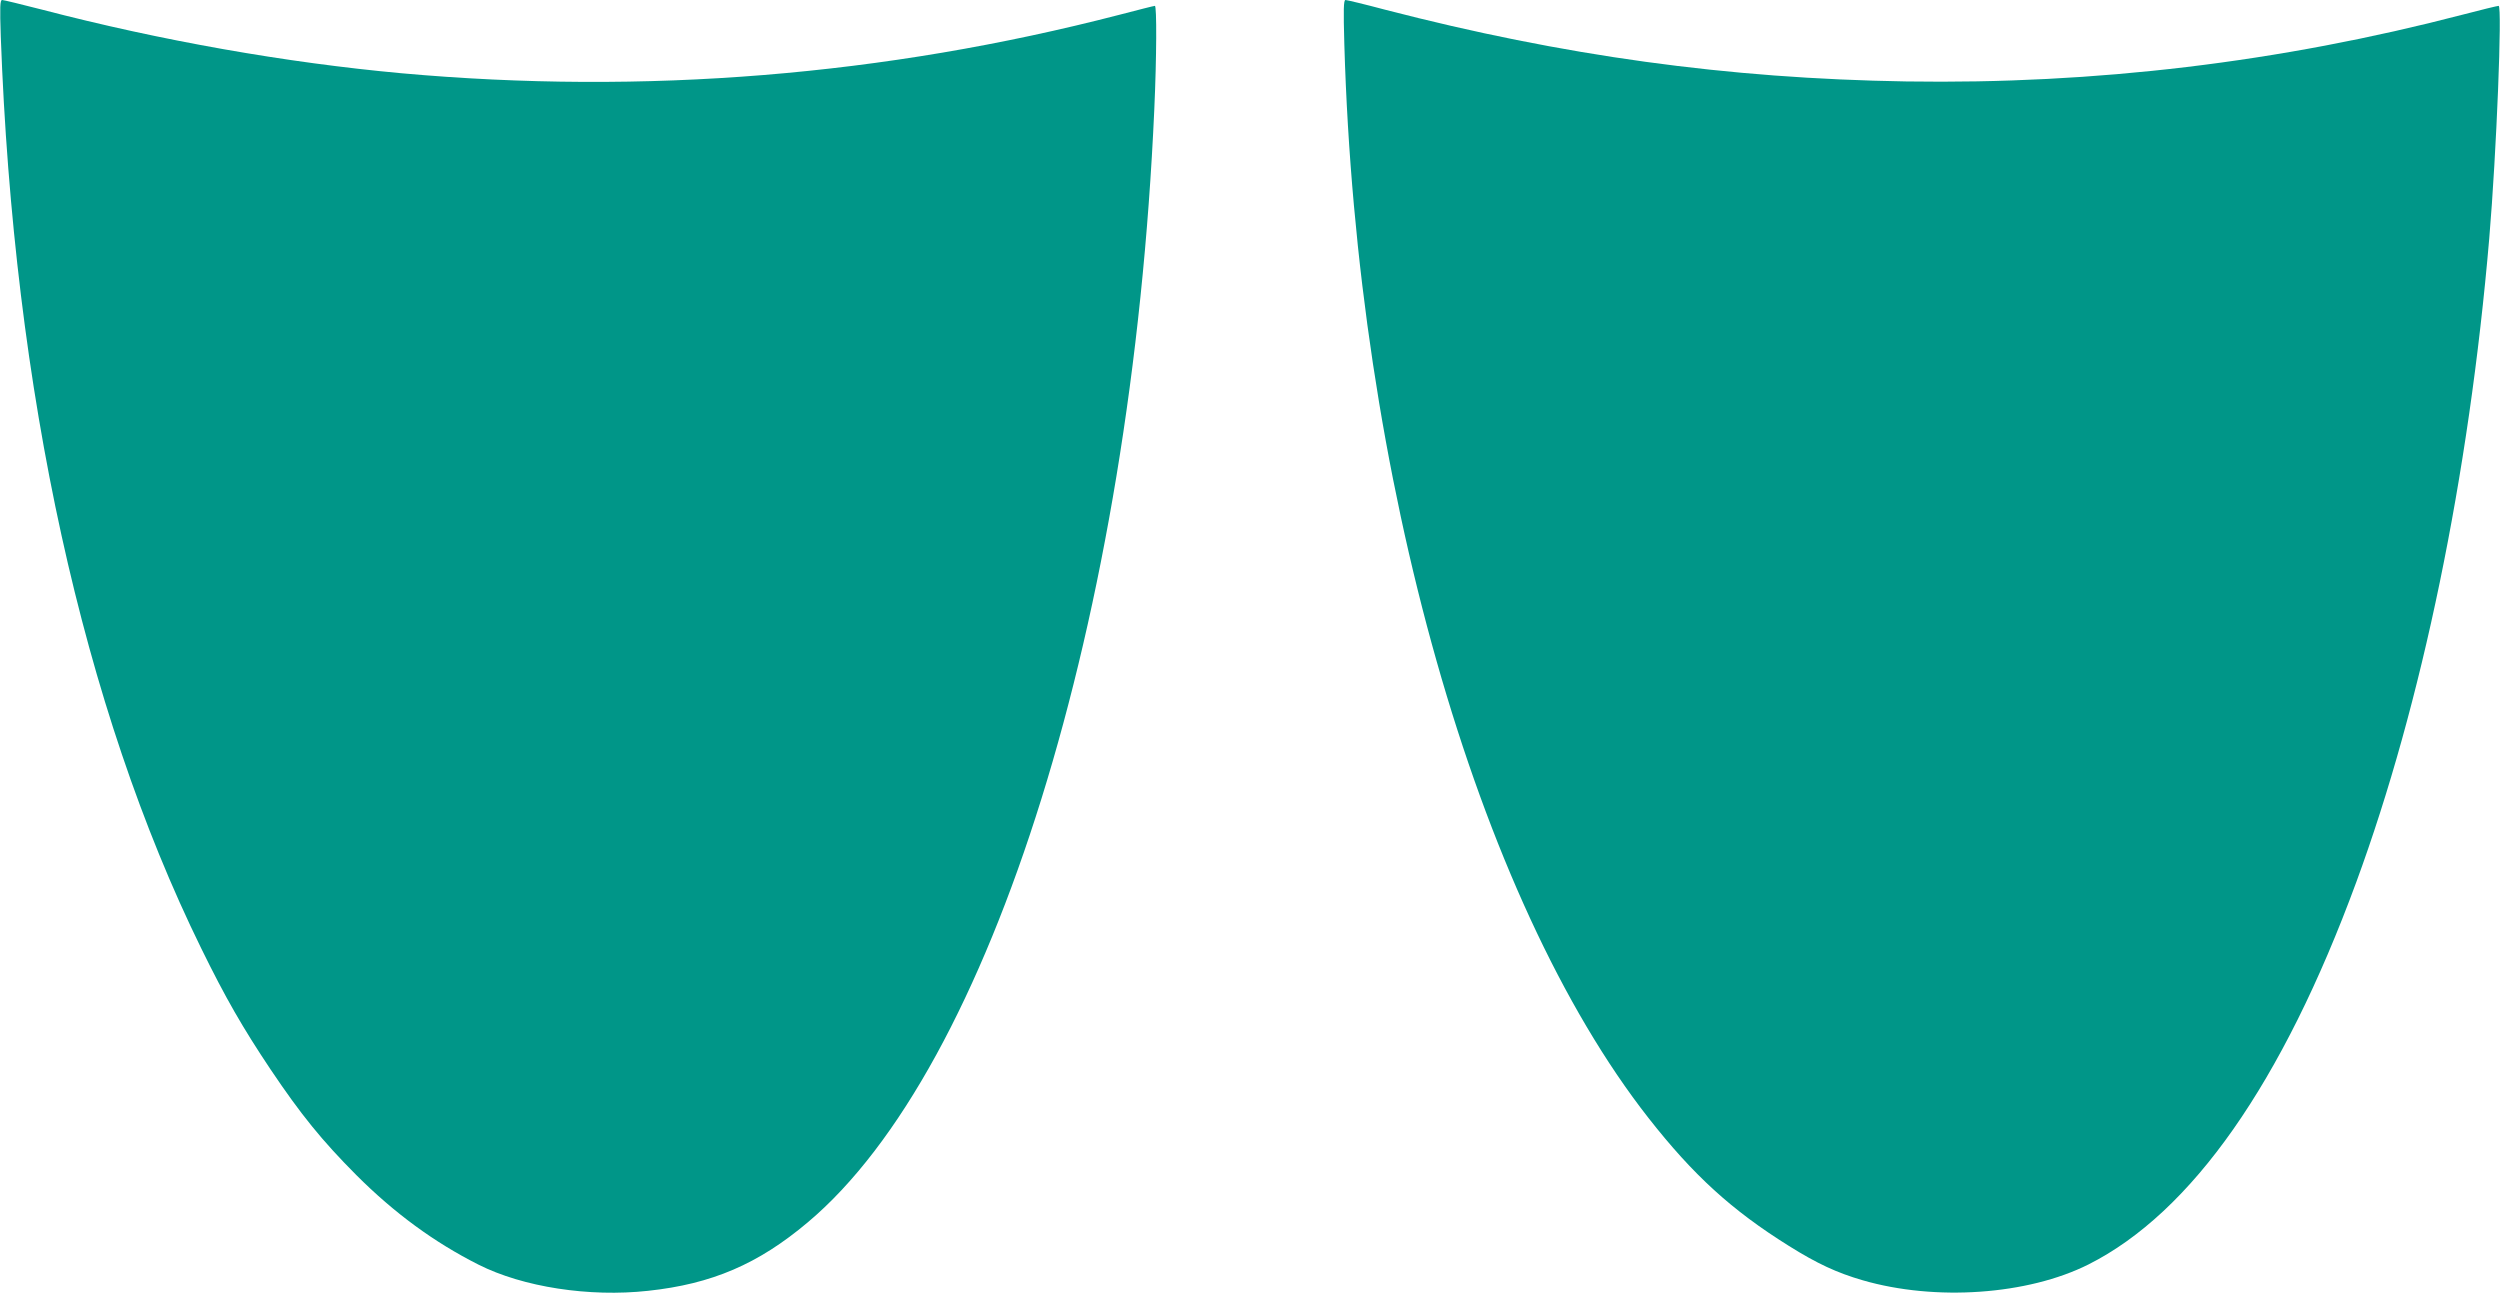 <?xml version="1.0" standalone="no"?>
<!DOCTYPE svg PUBLIC "-//W3C//DTD SVG 20010904//EN"
 "http://www.w3.org/TR/2001/REC-SVG-20010904/DTD/svg10.dtd">
<svg version="1.0" xmlns="http://www.w3.org/2000/svg"
 width="1280pt" height="662pt" viewBox="0 0 1280 662"
 preserveAspectRatio="xMidYMid meet">
<g transform="translate(0,662) scale(0.1,-0.1)"
fill="#009688" stroke="none">
<path d="M4 6433 c66 -1819 421 -3435 1026 -4668 124 -253 212 -406 355 -620
156 -232 262 -363 439 -541 196 -196 400 -345 626 -459 228 -115 567 -167 868
-134 327 35 564 137 817 350 942 791 1659 3095 1775 5699 12 267 13 530 3 530
-5 0 -87 -21 -183 -46 -1200 -311 -2431 -411 -3675 -299 -589 54 -1227 166
-1841 326 -105 27 -196 49 -203 49 -11 0 -12 -36 -7 -187z"/>
<path d="M6883 6393 c64 -2214 676 -4373 1558 -5498 229 -292 425 -471 718
-654 145 -91 247 -138 378 -176 372 -108 845 -75 1156 81 528 266 993 929
1371 1957 336 914 577 2080 681 3297 37 435 67 1190 48 1190 -6 0 -89 -20
-184 -45 -936 -244 -1883 -357 -2849 -342 -918 15 -1755 131 -2667 367 -105
28 -197 50 -204 50 -10 0 -11 -49 -6 -227z"/>
</g>
</svg>
